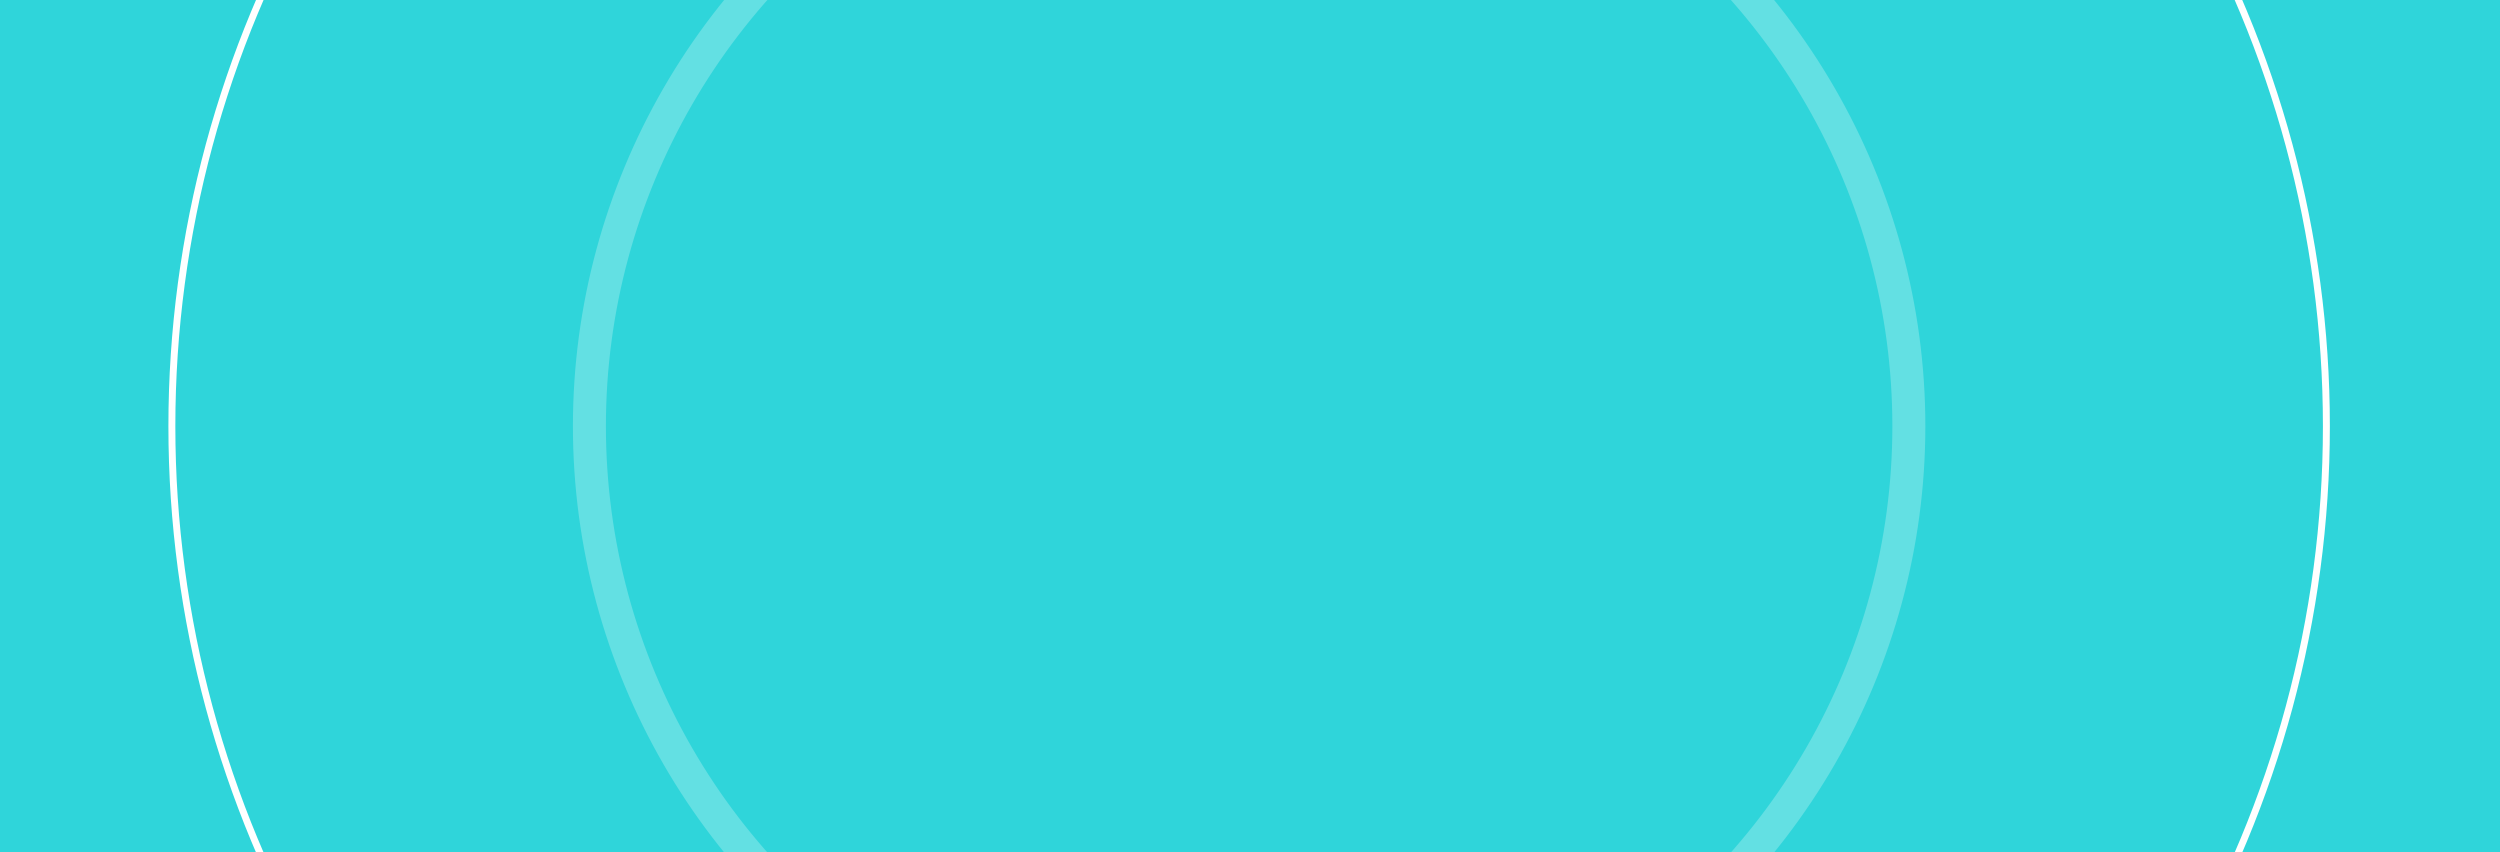 <svg xmlns="http://www.w3.org/2000/svg" width="1440" height="491" fill="none"><rect width="100%" height="100%" fill="#333333" stroke="none"/><g clip-path="url(#a)"><path fill="#2FD5DA" d="M0 0h1440v491H0z"/><circle cx="719.5" cy="245.5" r="620.5" stroke="#fff" stroke-width="4"/><circle cx="719.5" cy="245.5" r="380" stroke="#fff" stroke-opacity=".25" stroke-width="19"/></g><defs><clipPath id="a"><path fill="#fff" d="M0 0h1440v491H0z"/></clipPath></defs></svg>